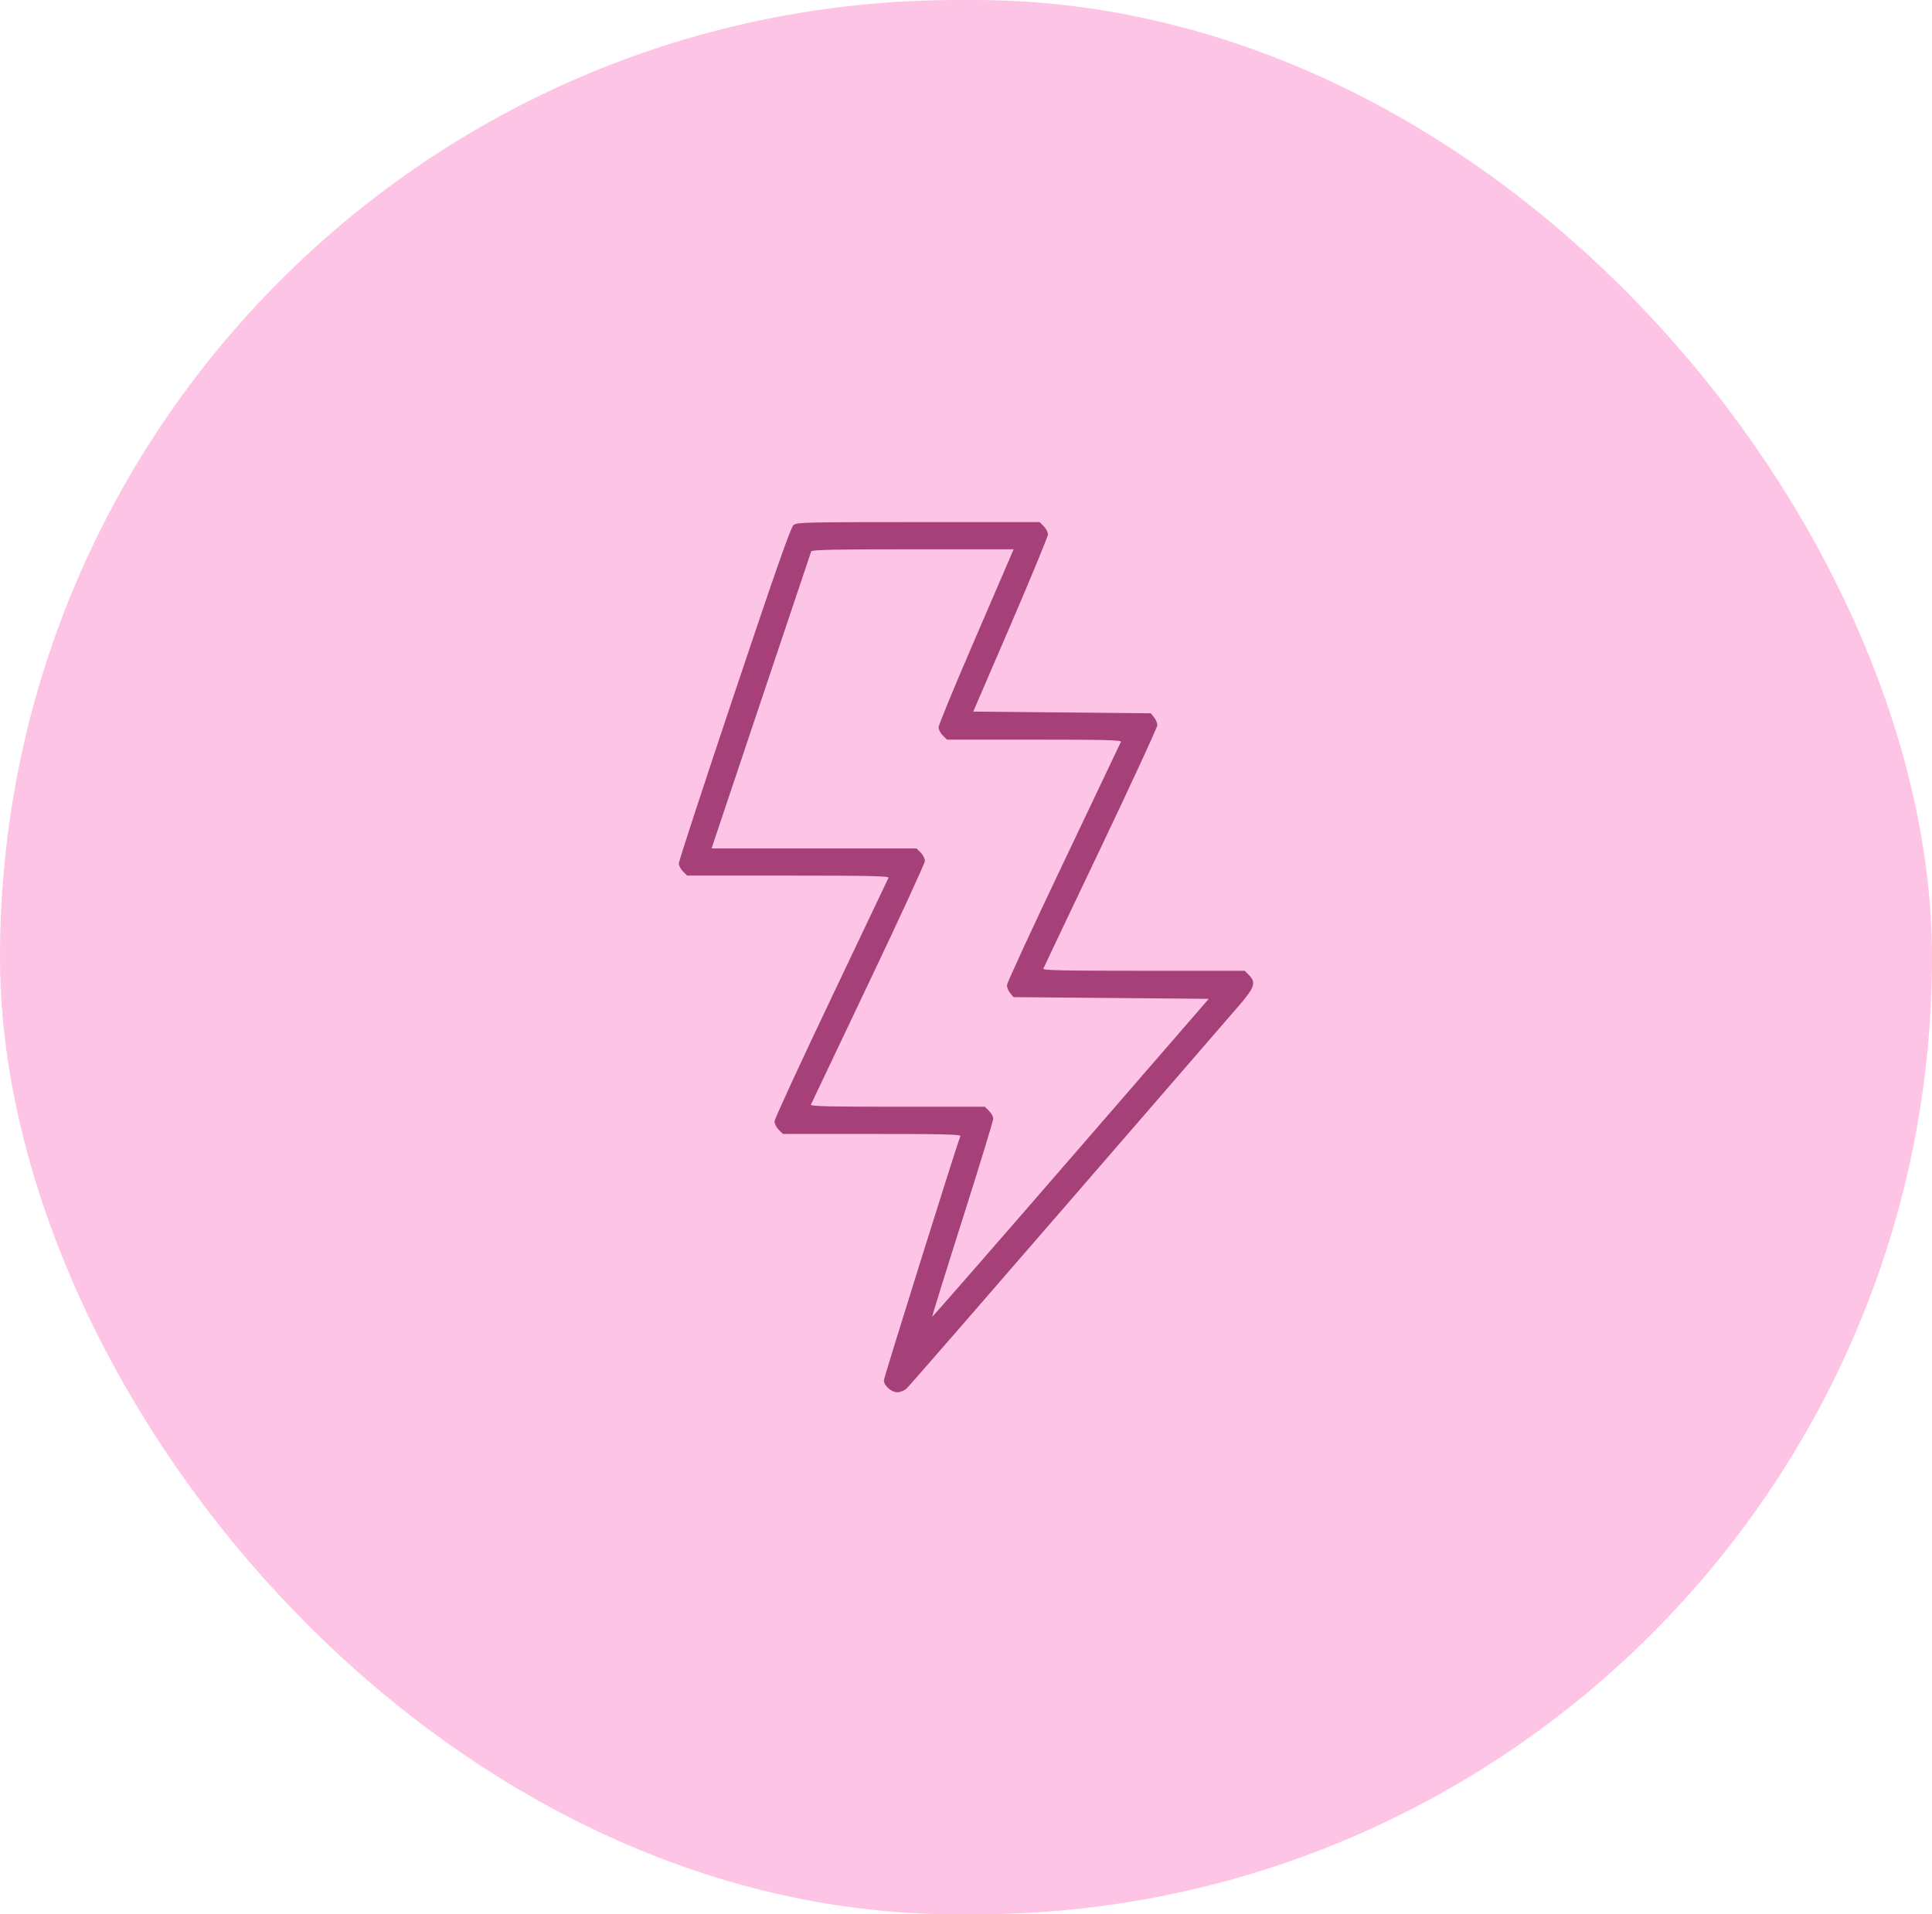 <?xml version="1.0" encoding="UTF-8"?> <svg xmlns="http://www.w3.org/2000/svg" width="111" height="110" viewBox="0 0 111 110" fill="none"><rect width="111" height="110" rx="55" fill="#FEC4E5"></rect><path fill-rule="evenodd" clip-rule="evenodd" d="M45.588 30.171C45.434 30.297 44.549 32.821 42.19 39.863C40.435 45.099 39 49.485 39 49.608C39 49.732 39.108 49.941 39.241 50.073L39.482 50.312H45.29C49.897 50.312 51.088 50.338 51.048 50.435C51.021 50.502 49.536 53.626 47.749 57.377C45.961 61.128 44.498 64.305 44.498 64.437C44.498 64.569 44.607 64.785 44.739 64.916L44.98 65.156H50.101C54.157 65.156 55.212 65.182 55.176 65.278C54.883 66.06 50.782 79.16 50.782 79.313C50.782 79.62 51.211 80 51.558 80C51.726 80 51.954 79.906 52.092 79.78C52.224 79.659 56.344 74.924 61.248 69.258C66.152 63.591 70.575 58.483 71.078 57.906C72.095 56.736 72.192 56.462 71.749 56.021L71.508 55.781H65.701C61.093 55.781 59.903 55.756 59.942 55.659C59.969 55.592 61.454 52.468 63.242 48.717C65.029 44.965 66.492 41.795 66.492 41.672C66.492 41.548 66.408 41.344 66.304 41.217L66.117 40.986L61.016 40.938L55.916 40.889L58.062 35.91C59.242 33.171 60.208 30.829 60.208 30.705C60.208 30.581 60.1 30.372 59.967 30.24L59.726 30H52.761C46.273 30 45.782 30.012 45.588 30.171ZM57.953 32.222C57.798 32.584 56.828 34.836 55.798 37.225C54.767 39.614 53.924 41.671 53.924 41.795C53.924 41.919 54.033 42.128 54.165 42.26L54.406 42.5H59.429C63.408 42.5 64.441 42.525 64.402 42.622C64.374 42.689 62.889 45.813 61.102 49.565C59.314 53.316 57.852 56.486 57.852 56.609C57.852 56.733 57.936 56.938 58.039 57.064L58.227 57.295L63.837 57.344L69.448 57.393L61.517 66.543C57.156 71.575 53.573 75.68 53.557 75.663C53.541 75.647 54.323 73.126 55.297 70.062C56.27 66.998 57.066 64.397 57.066 64.282C57.066 64.167 56.958 63.965 56.825 63.834L56.584 63.594H51.562C47.583 63.594 46.55 63.568 46.589 63.472C46.616 63.405 48.101 60.281 49.889 56.529C51.676 52.778 53.139 49.601 53.139 49.469C53.139 49.337 53.03 49.122 52.898 48.99L52.657 48.75H46.769H40.881L43.721 40.278C45.282 35.619 46.58 31.752 46.606 31.685C46.642 31.589 47.901 31.562 52.444 31.562H58.236L57.953 32.222Z" fill="#A54079"></path></svg> 